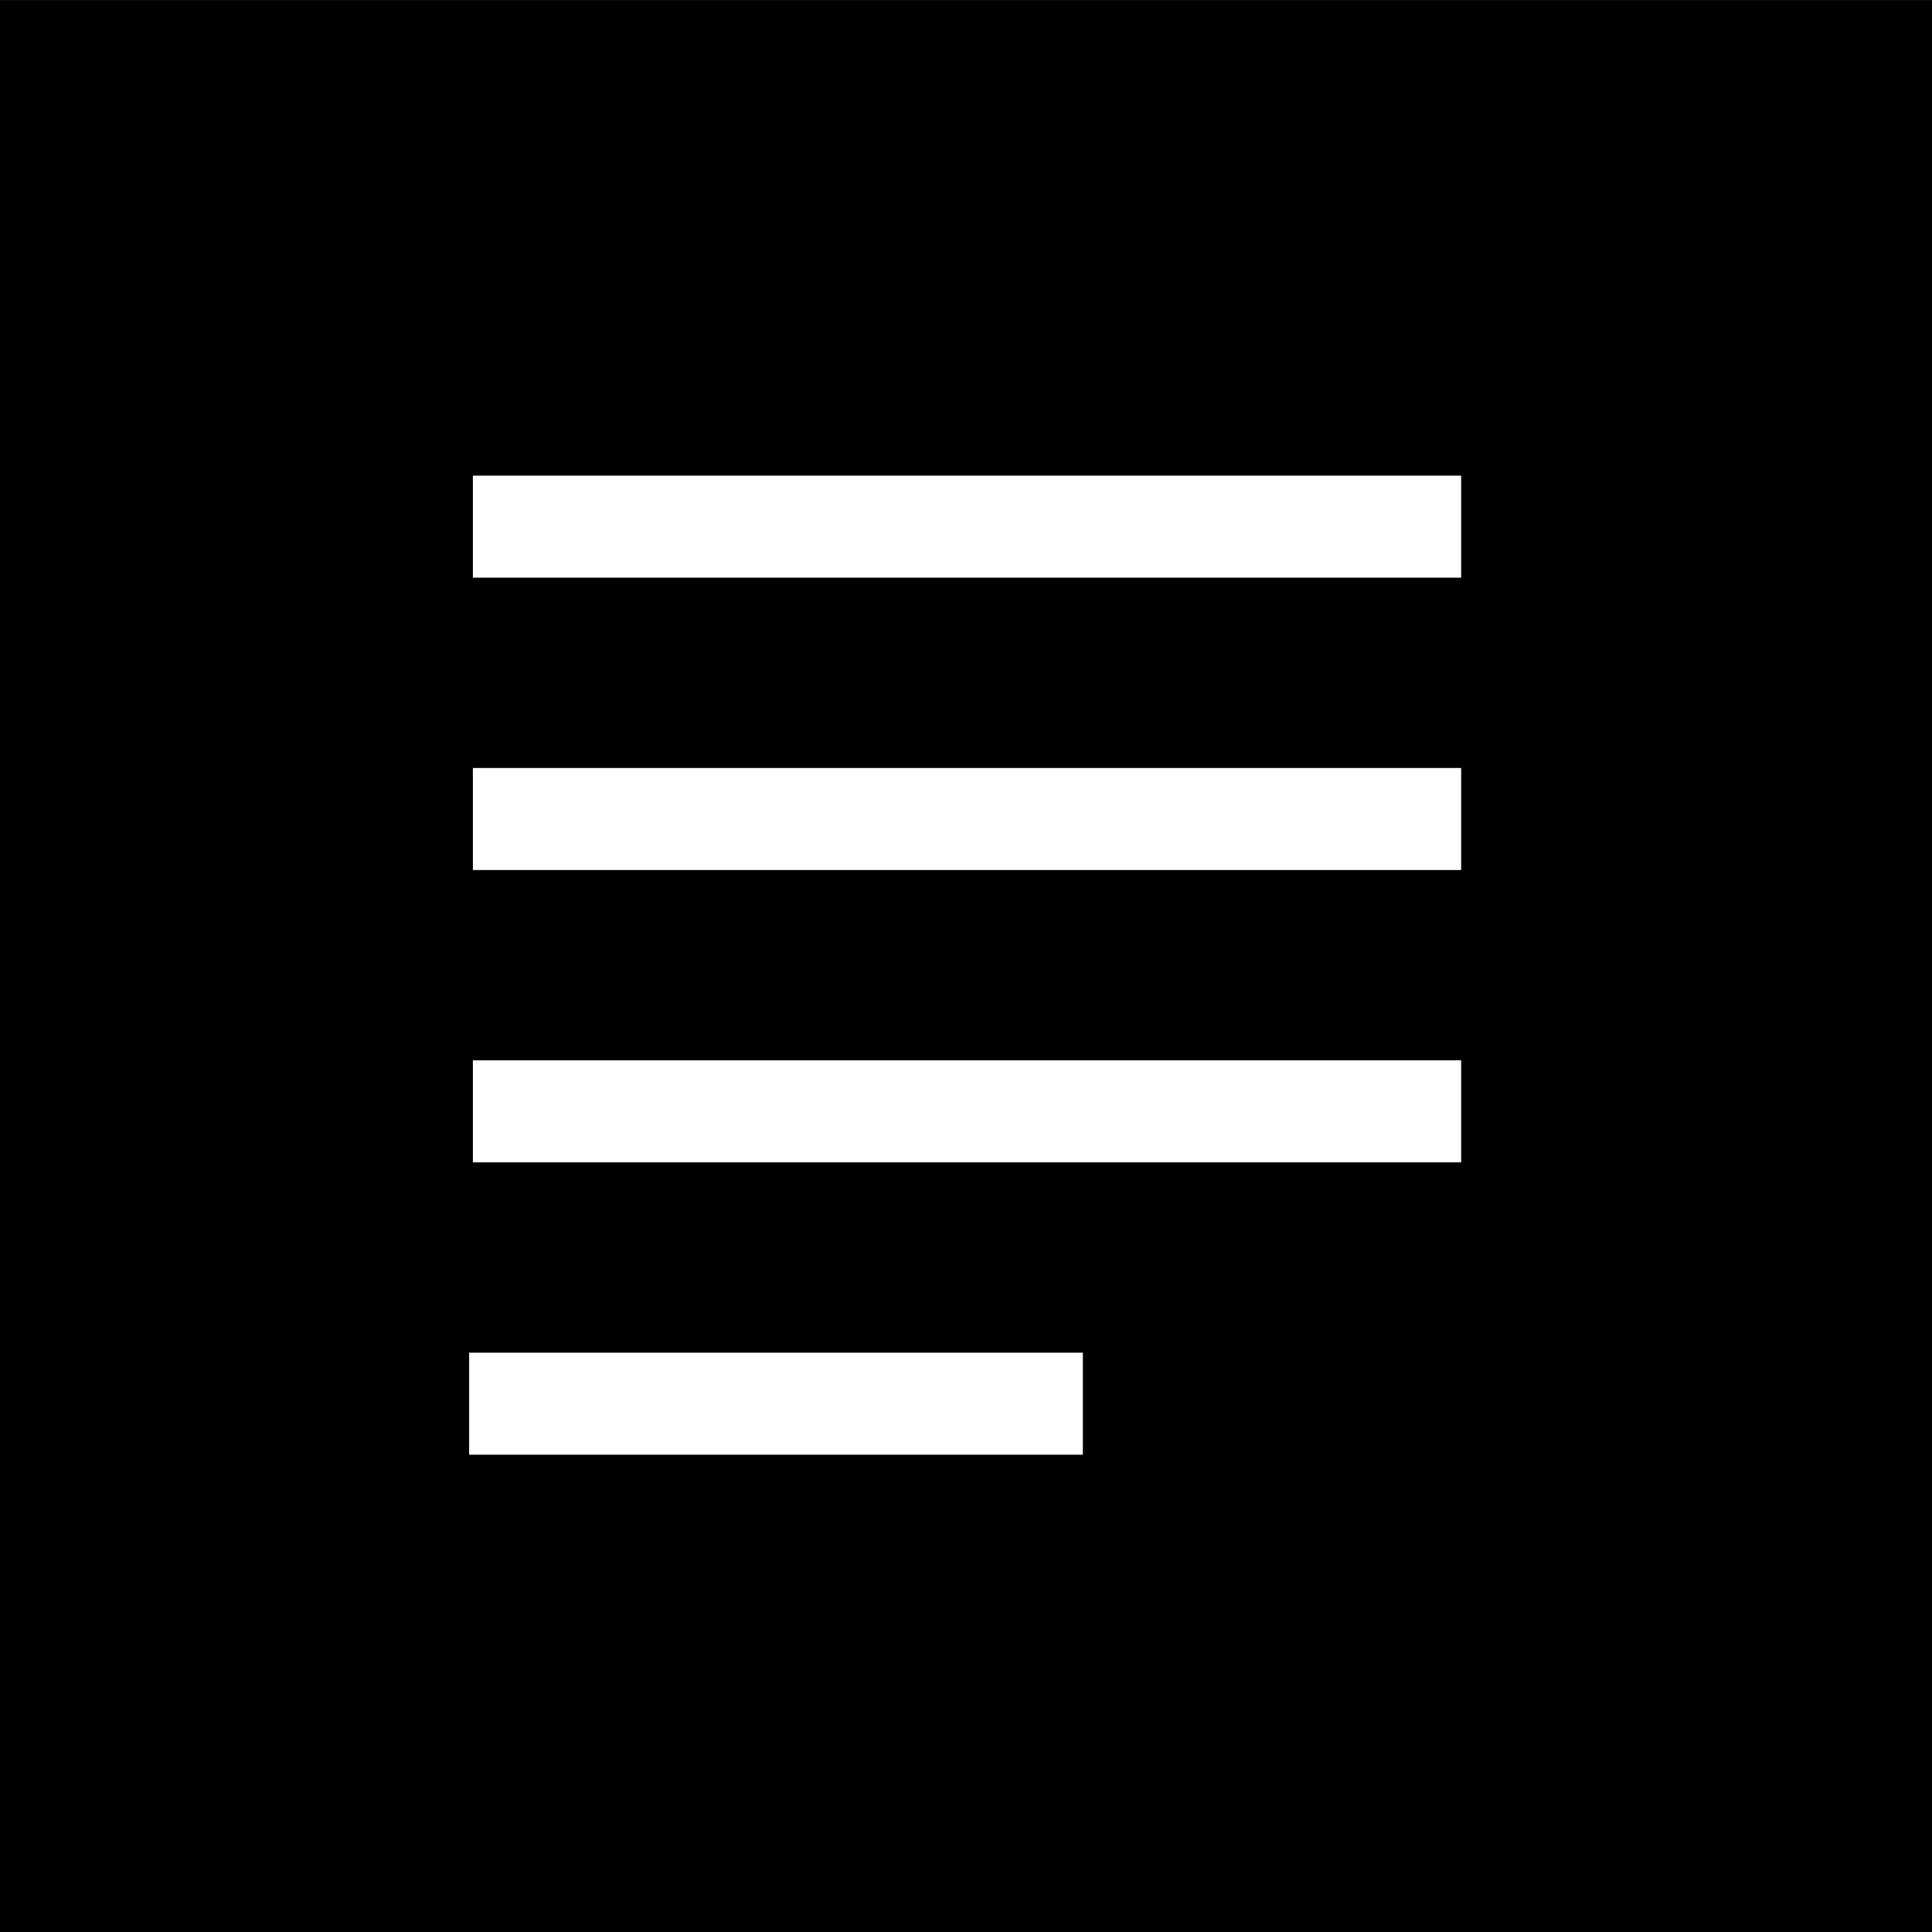 <?xml version="1.0" encoding="UTF-8" standalone="no"?>
<!DOCTYPE svg PUBLIC "-//W3C//DTD SVG 1.1//EN" "http://www.w3.org/Graphics/SVG/1.1/DTD/svg11.dtd">
<svg width="100%" height="100%" viewBox="0 0 267 267" version="1.1" xmlns="http://www.w3.org/2000/svg" xmlns:xlink="http://www.w3.org/1999/xlink" xml:space="preserve" xmlns:serif="http://www.serif.com/" style="fill-rule:evenodd;clip-rule:evenodd;stroke-linejoin:round;stroke-miterlimit:2;">
    <rect x="0" y="0" width="267" height="267" fill="#808080" stroke="none"/>
    <rect x="-1.093" y="0.008" width="270.981" height="268.923"/>
    <g transform="matrix(0.768,0,0,0.768,31.241,39.764)">
        <g transform="matrix(1,0,0,0.557,4.604,14.98)">
            <rect x="39.811" y="33.813" width="177.836" height="32.962" style="fill:white;"/>
        </g>
        <g transform="matrix(1,0,0,0.557,4.604,67.587)">
            <rect x="39.811" y="33.813" width="177.836" height="32.962" style="fill:white;"/>
        </g>
        <g transform="matrix(1,0,0,0.557,4.604,120.193)">
            <rect x="39.811" y="33.813" width="177.836" height="32.962" style="fill:white;"/>
        </g>
        <g transform="matrix(0.621,0,0,0.557,19.019,172.8)">
            <rect x="39.811" y="33.813" width="177.836" height="32.962" style="fill:white;"/>
        </g>
    </g>
</svg>
